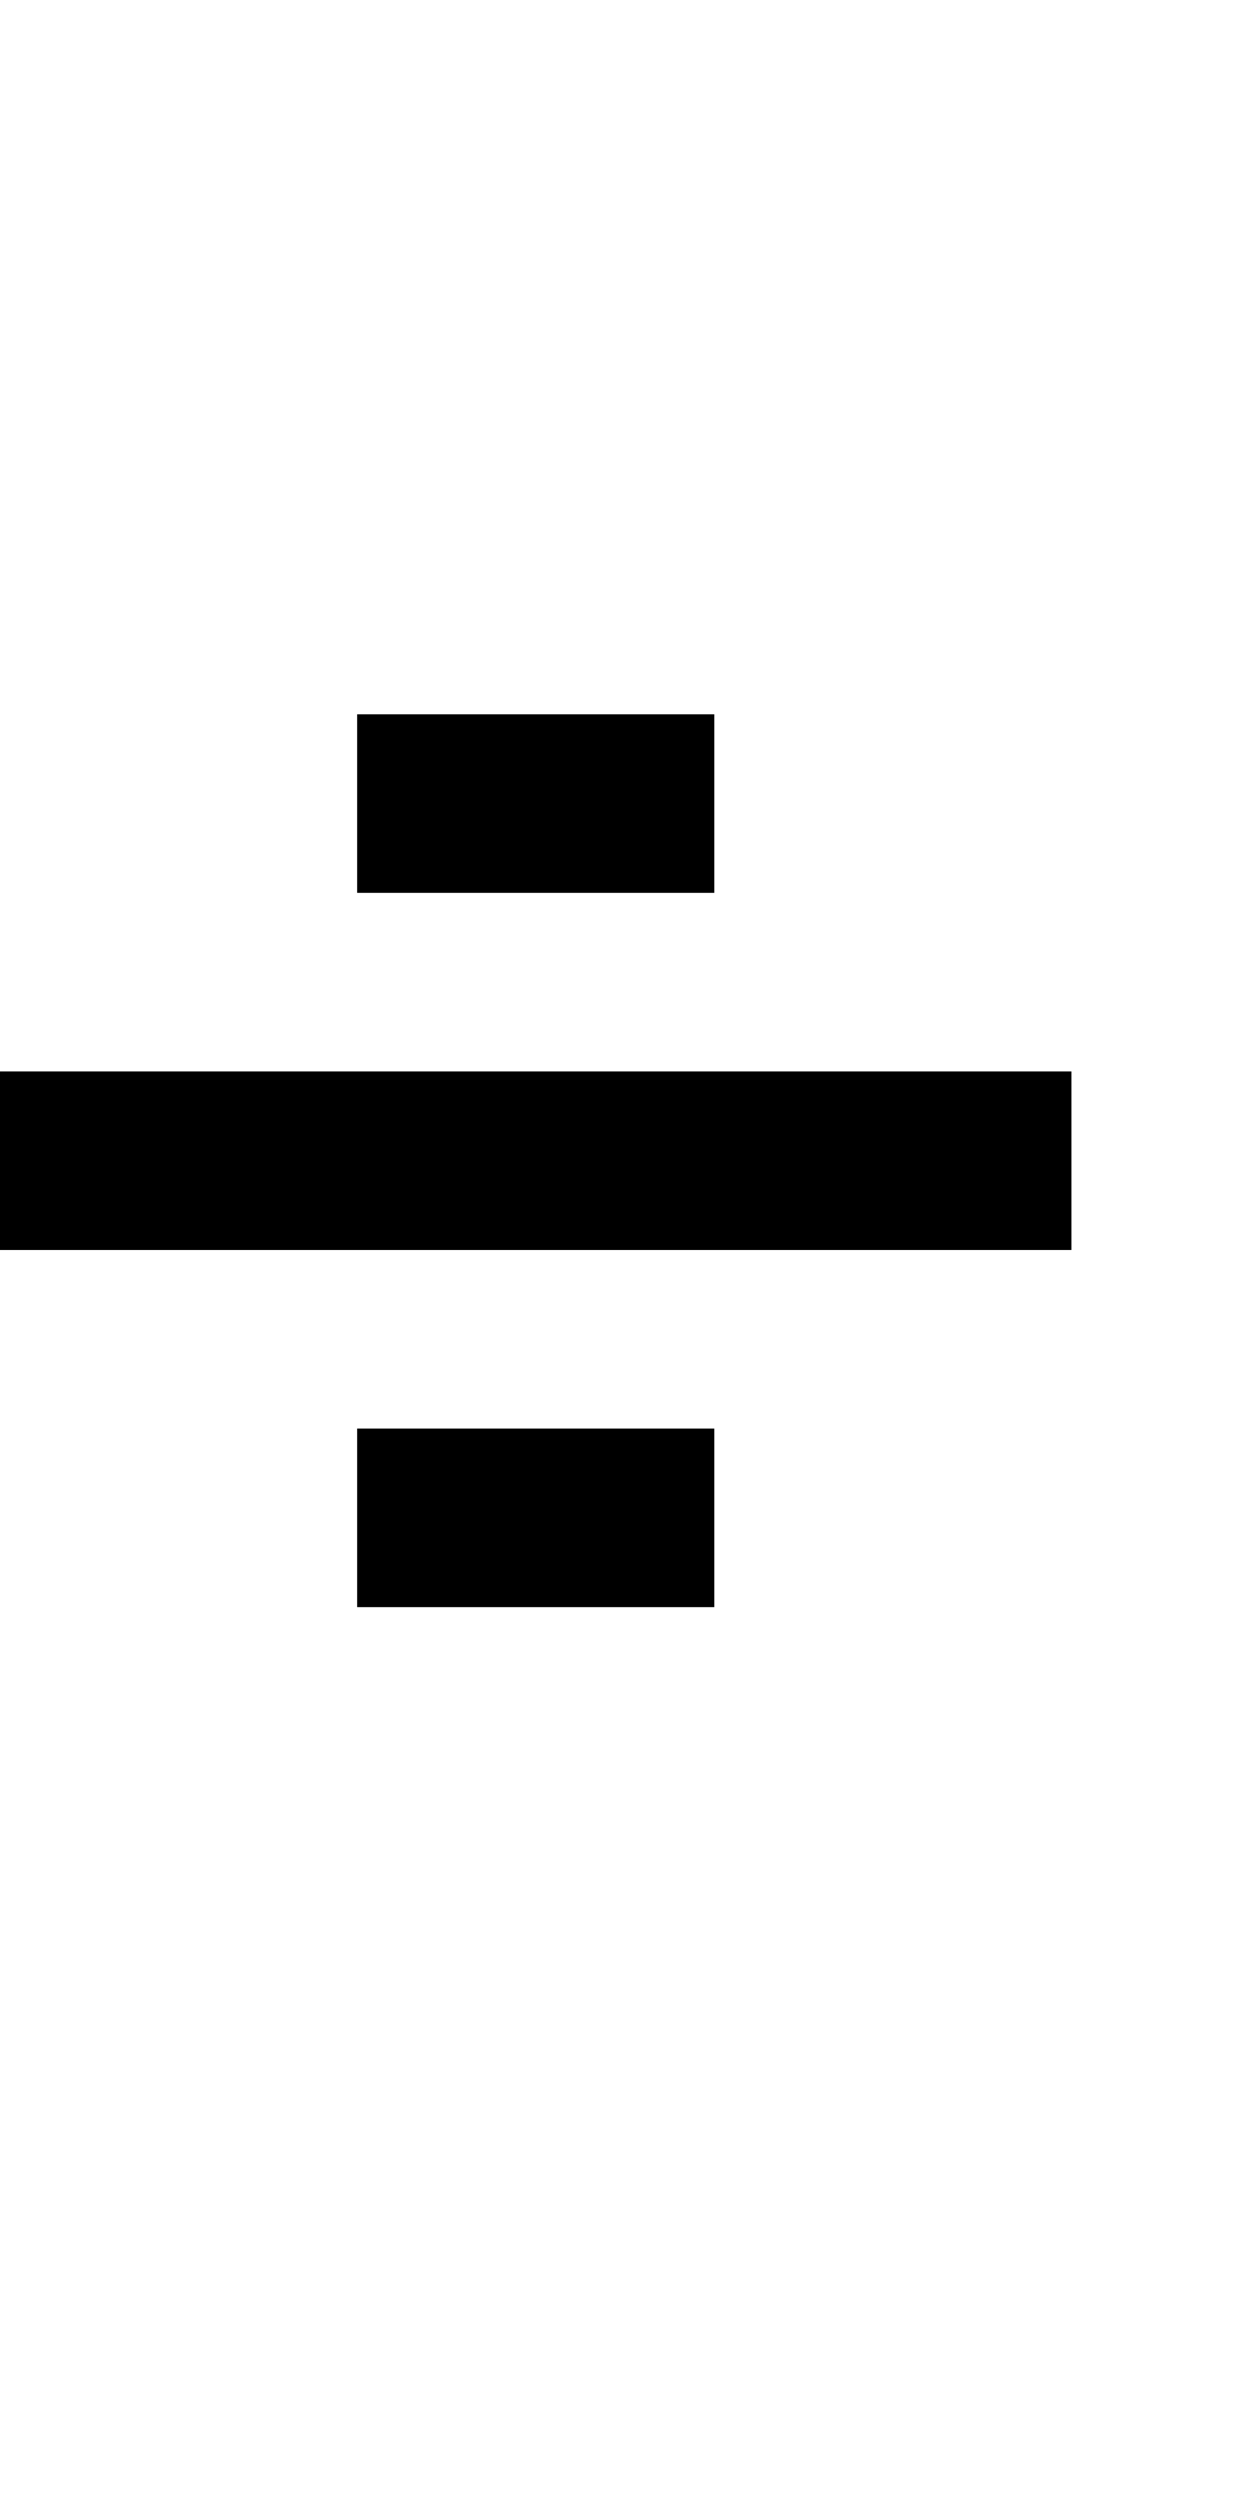 <?xml version="1.0" standalone="no"?>
<!DOCTYPE svg PUBLIC "-//W3C//DTD SVG 20010904//EN"
 "http://www.w3.org/TR/2001/REC-SVG-20010904/DTD/svg10.dtd">
<svg version="1.0" xmlns="http://www.w3.org/2000/svg"
 width="28pt" height="56pt" viewBox="0 0 28 56"
 preserveAspectRatio="xMidYMid meet">
<g transform="translate(0,56) scale(1,-1)"
fill="#000000" stroke="none">
<path d="M8 38 l0 -2 4 0 4 0 0 2 0 2 -4 0 -4 0 0 -2z"/>
<path d="M0 30 l0 -2 12 0 12 0 0 2 0 2 -12 0 -12 0 0 -2z"/>
<path d="M8 22 l0 -2 4 0 4 0 0 2 0 2 -4 0 -4 0 0 -2z"/>
</g>
</svg>
